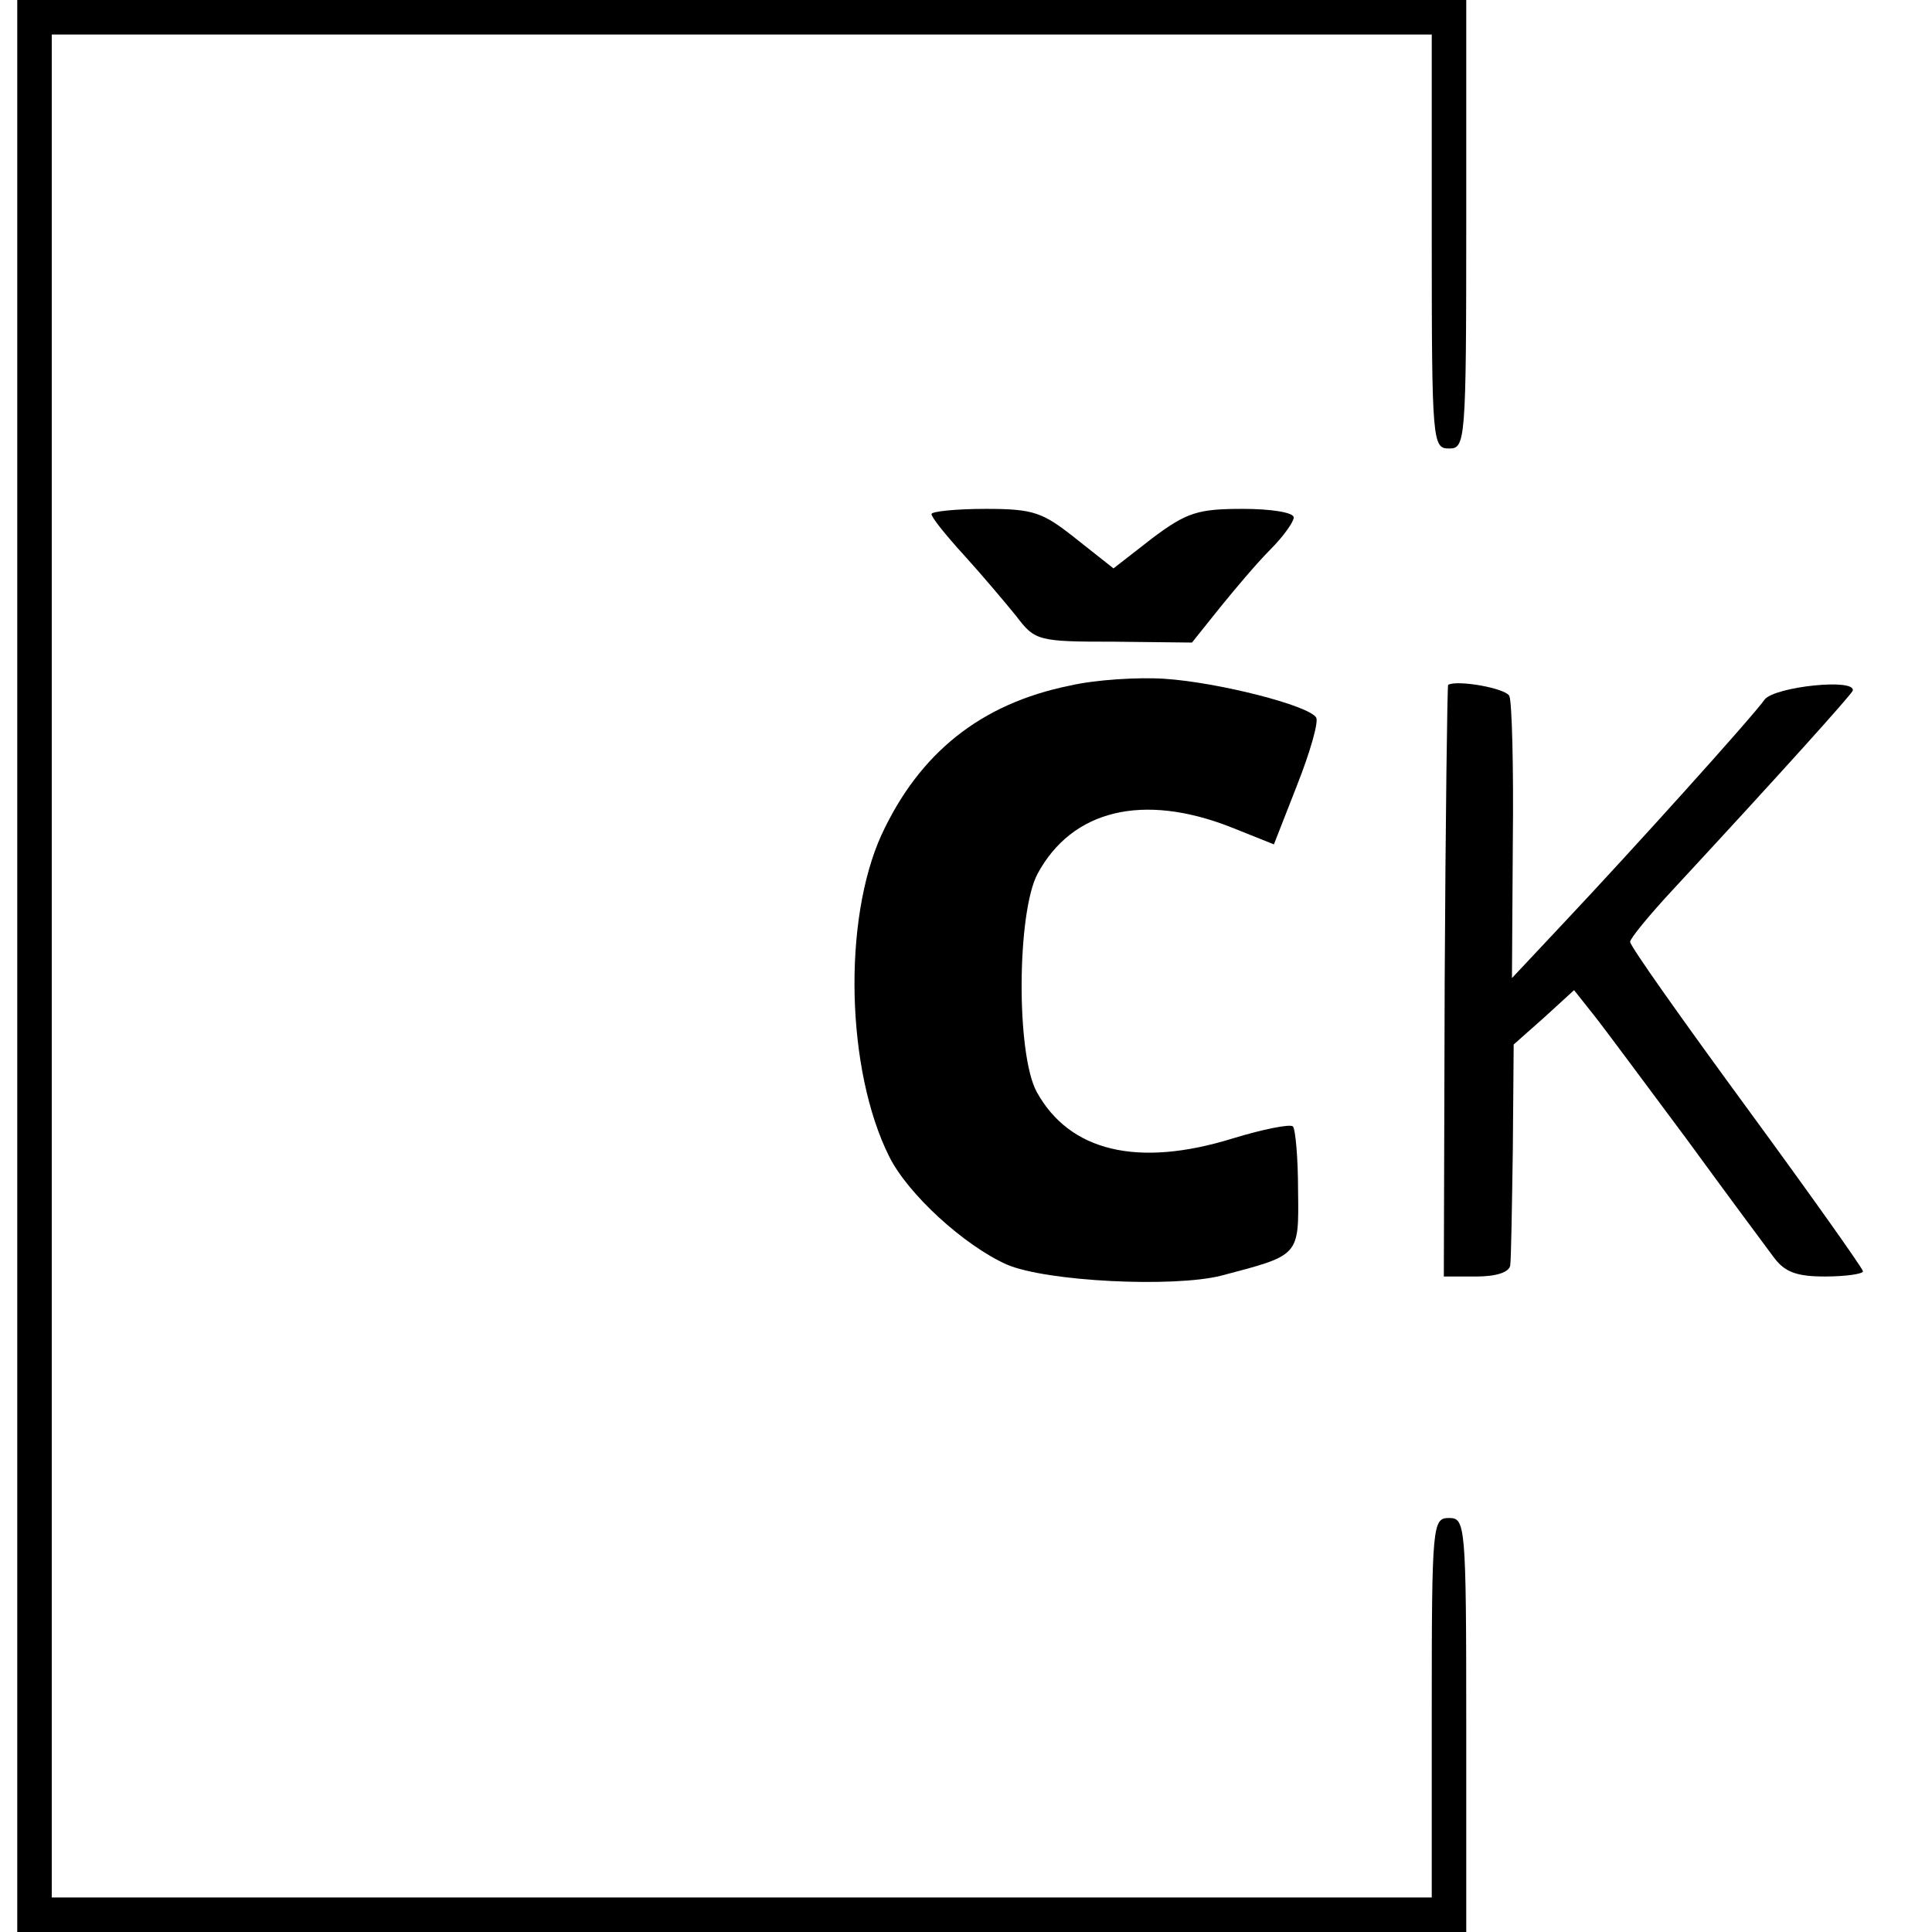 <?xml version="1.0" standalone="no"?>
<!DOCTYPE svg PUBLIC "-//W3C//DTD SVG 20010904//EN"
 "http://www.w3.org/TR/2001/REC-SVG-20010904/DTD/svg10.dtd">
<svg version="1.0" xmlns="http://www.w3.org/2000/svg"
 width="224pt" height="224pt" viewBox="0 0 224 224"
 preserveAspectRatio="xMidYMid meet">
<g transform="translate(0,224) scale(0.1,-0.1)"
fill="#000000" stroke="none">
<path d="M20 1120 l0 -1120 840 0 840 0 0 240 c0 233 -1 240 -20 240 -19 0
-20 -7 -20 -220 l0 -220 -800 0 -800 0 0 1080 0 1080 800 0 800 0 0 -240 c0
-233 1 -240 20 -240 19 0 20 7 20 260 l0 260 -840 0 -840 0 0 -1120z"/>
<path d="M1080 1644 c0 -4 17 -25 38 -48 20 -22 47 -54 60 -70 22 -29 25 -30
114 -30 l90 -1 32 40 c17 21 43 52 59 68 15 15 27 32 27 37 0 6 -27 10 -59 10
-52 0 -65 -4 -105 -34 l-45 -35 -43 34 c-39 31 -49 35 -105 35 -35 0 -63 -3
-63 -6z"/>
<path d="M1240 1445 c-103 -21 -174 -78 -218 -173 -45 -99 -41 -273 9 -373 22
-44 87 -103 136 -125 46 -20 194 -27 249 -13 91 24 90 22 89 99 0 37 -3 71 -6
74 -3 3 -34 -3 -70 -14 -110 -34 -189 -15 -227 54 -24 44 -23 208 1 253 40 74
122 94 224 54 l50 -20 27 69 c15 38 25 73 22 78 -8 14 -114 41 -176 45 -30 2
-80 -1 -110 -8z"/>
<path d="M1679 1446 c-1 -1 -3 -155 -4 -343 l-1 -343 38 0 c23 0 38 5 39 13 1
6 2 67 3 134 l1 122 35 31 35 32 23 -29 c12 -15 60 -80 107 -143 46 -63 92
-125 101 -137 13 -18 27 -23 60 -23 24 0 44 3 44 6 0 3 -61 89 -135 190 -74
101 -135 187 -135 192 0 4 23 32 51 62 126 136 204 223 207 229 5 15 -90 5
-102 -10 -14 -20 -152 -173 -232 -258 l-61 -65 1 158 c1 86 -1 162 -4 169 -4
9 -60 19 -71 13z"/>
</g>
</svg>
